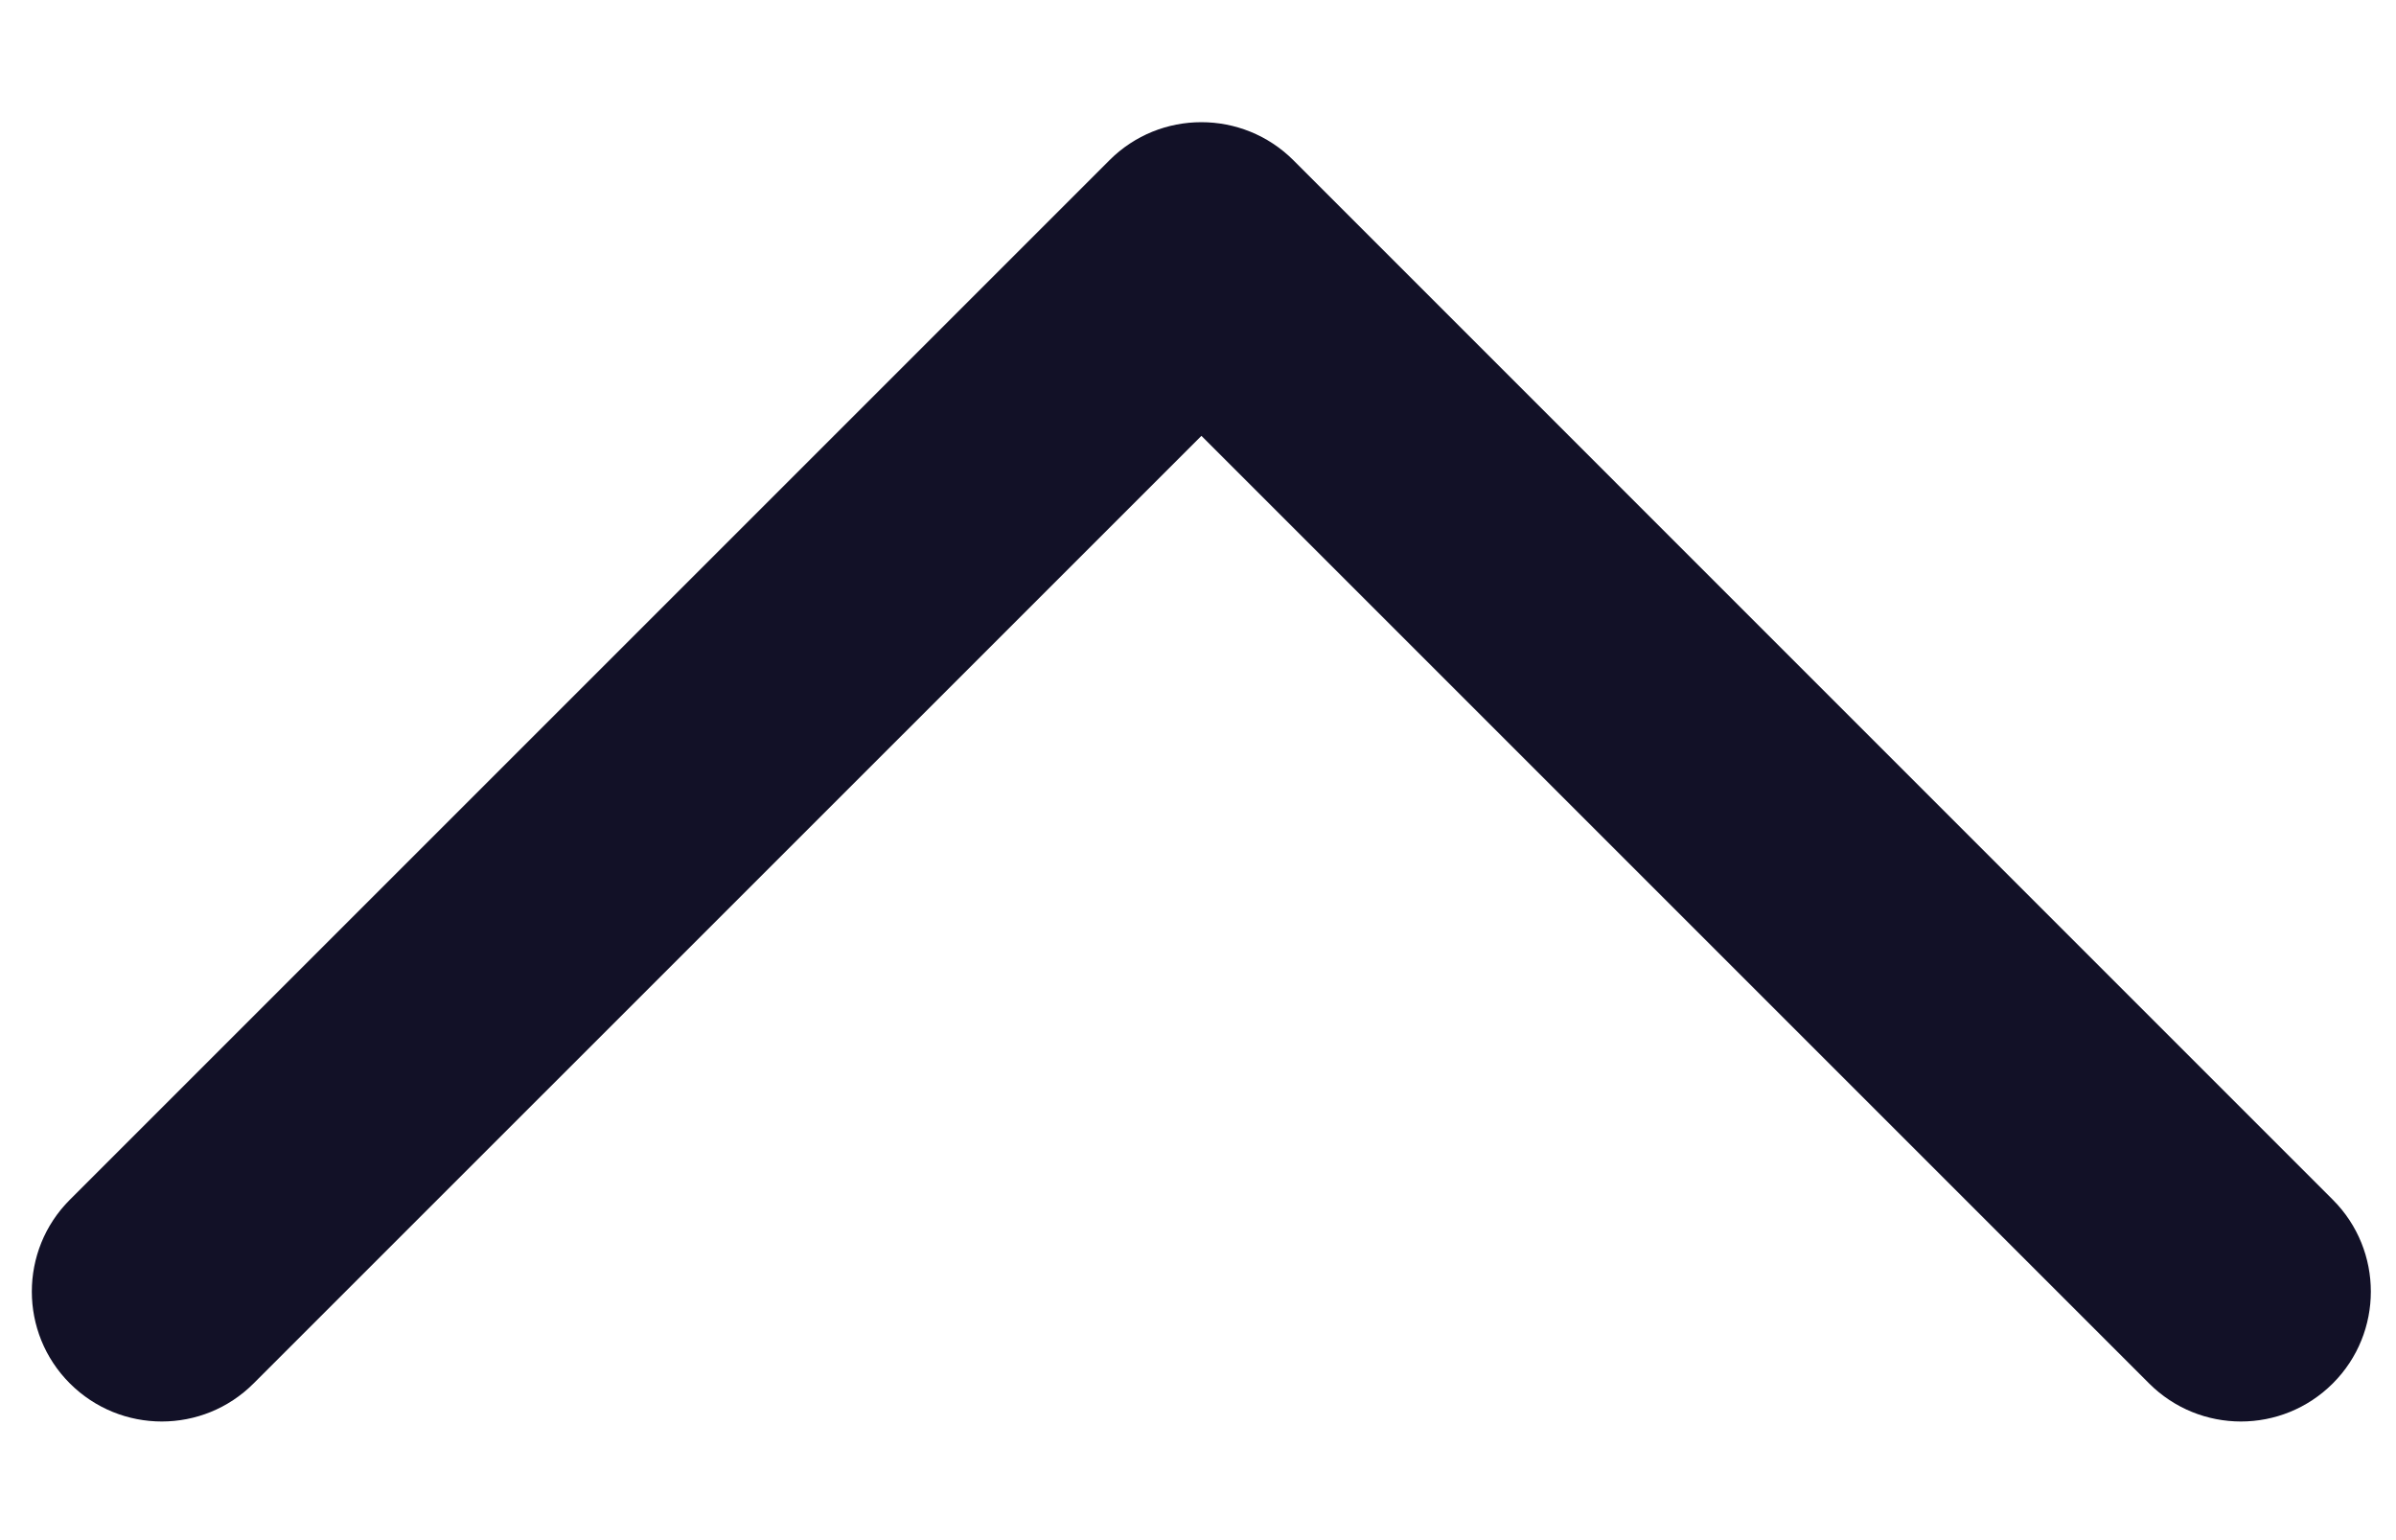 <?xml version="1.0" encoding="UTF-8"?> <svg xmlns="http://www.w3.org/2000/svg" width="14" height="9" viewBox="0 0 14 9" fill="none"> <path fill-rule="evenodd" clip-rule="evenodd" d="M6.483 0.936C6.779 0.64 7.26 0.64 7.557 0.936L13.631 7.011C13.927 7.307 13.927 7.788 13.631 8.084C13.334 8.381 12.854 8.381 12.557 8.084L7.02 2.547L1.482 8.084C1.186 8.381 0.705 8.381 0.408 8.084C0.112 7.788 0.112 7.307 0.408 7.011L6.483 0.936Z" fill="#121127"></path> </svg> 